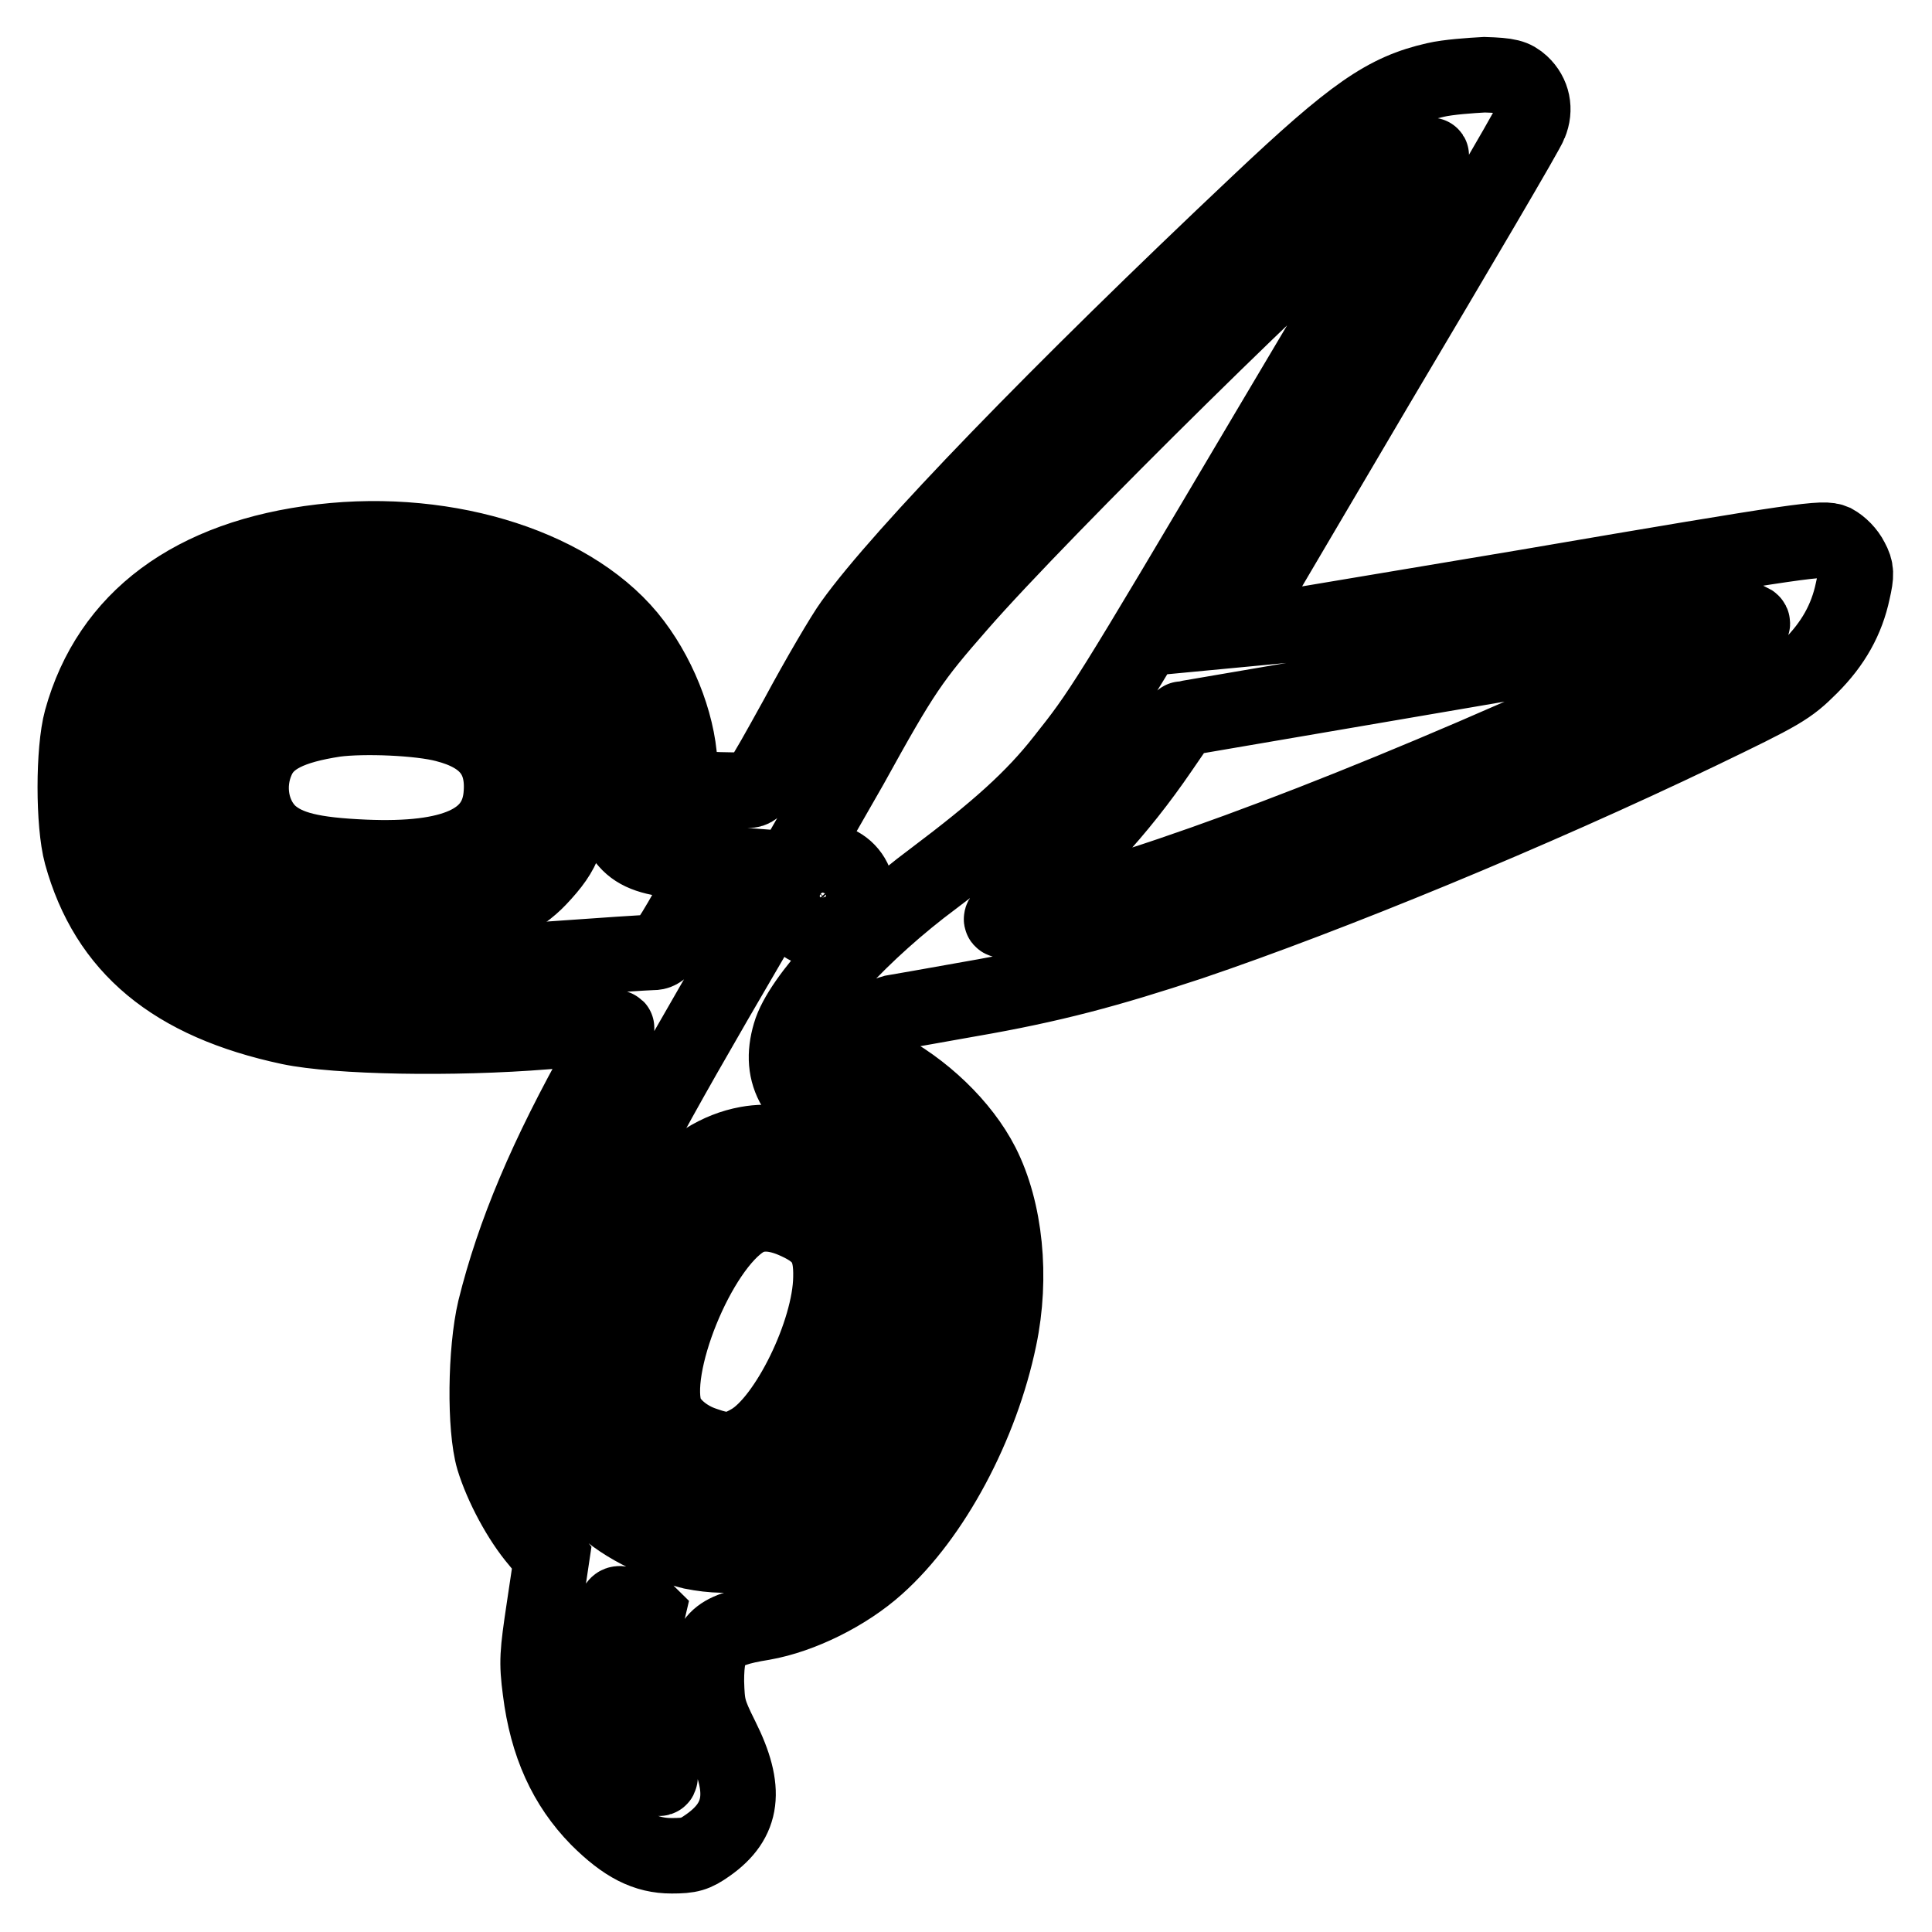 <?xml version="1.0" encoding="utf-8"?>
<!-- Svg Vector Icons : http://www.onlinewebfonts.com/icon -->
<!DOCTYPE svg PUBLIC "-//W3C//DTD SVG 1.1//EN" "http://www.w3.org/Graphics/SVG/1.1/DTD/svg11.dtd">
<svg version="1.1" xmlns="http://www.w3.org/2000/svg" xmlns:xlink="http://www.w3.org/1999/xlink" x="0px" y="0px" viewBox="0 0 256 256" enable-background="new 0 0 256 256" xml:space="preserve">
<g><g><g><path stroke-width="10" fill-opacity="0" stroke="#000000"  d="M190.2,10.6c-6.6,1.5-10.8,4.4-23.4,16.3c-26.4,24.9-47.4,46.6-53.9,55.7c-1.1,1.5-4.4,7.1-7.3,12.5c-5.2,9.4-5.4,9.7-6.7,9.6c-0.8,0-3.1,0-5.1-0.1l-3.7-0.1v-2.4c0-5.3-2.4-11.9-6.1-16.8c-7.5-10-24.4-15.5-41.4-13.5c-17.1,2-28.1,10.2-31.8,23.6c-1.1,4-1.1,13.8,0,17.8c3.4,12.3,12.1,19.6,27.6,22.9c6.2,1.3,21.6,1.6,33.9,0.6c5-0.4,9.3-0.6,9.4-0.5s-0.8,2-2.1,4.2c-7.2,12.8-11.5,23-14,33.1c-1.3,5.5-1.4,15.7-0.2,19.8c1.1,3.6,3.5,8.1,5.9,10.9l1.8,2.2l-1,6.7c-0.9,6-1,7.1-0.5,10.9c0.9,7.2,3.4,12.6,7.6,16.9c3.6,3.6,6.4,5,9.8,5c2.4,0,3.1-0.2,4.8-1.4c4.7-3.3,5.2-7.4,1.8-14.2c-1.8-3.6-1.9-4.2-2-7.5c0-5.5,1.2-6.8,7.5-7.8c5.1-0.9,11.1-3.9,15.1-7.5c7.4-6.6,13.8-18.6,16.2-30.2c1.7-8.1,0.8-16.9-2.3-23c-2.6-5.1-7.8-10.1-13.5-13c-1.5-0.7-2.7-1.6-2.7-1.8c0-1,3.4-5.1,4.3-5.3c0.6-0.1,5.2-0.9,10.2-1.8c11-1.9,18.4-3.9,29.3-7.5c18.6-6.3,45.3-17.3,67.4-27.9c11-5.3,11.9-5.8,14.8-8.7c3-3,4.8-6.2,5.6-10c0.5-2.2,0.5-2.8-0.2-4.1c-0.5-1-1.4-1.9-2.3-2.4c-1.4-0.6-3.4-0.4-40.8,6c-21.6,3.6-39.3,6.6-39.4,6.6c0,0,8.8-15,19.6-33.3c10.8-18.2,20-33.8,20.3-34.7c0.8-1.9,0.4-3.9-1.1-5.3c-1-0.9-1.7-1.1-4.9-1.2C194.9,10,191.9,10.2,190.2,10.6z M188.9,22c-0.5,0.8-9.9,16.7-20.9,35.2c-21.6,36.5-22.1,37.2-27.1,43.5c-4,5.1-8.7,9.3-17.2,15.7c-9.3,6.9-17.7,16-19,20.6c-1.6,5.4,0.7,9.3,7.6,12.8c12.9,6.6,15.1,21.1,6,39.2c-6.5,13-15.8,18.8-26.6,16.6c-1.3-0.3-4.1-1.3-6.1-2.3c-4.8-2.3-8.1-5.4-10.1-9.6c-1.5-3.1-1.5-3.2-1.4-9.8c0-7.4,0.5-9.8,3.6-18.2c3.3-8.9,7.7-17.1,21.9-41.4c3.6-6.2,9.5-16.5,13.1-22.8c6.9-12.5,8.1-14.2,14.4-21.4c10.8-12.4,48.5-49.6,56.8-55.9c2.4-1.8,5.1-3.6,5.7-3.6C189.8,20.5,189.4,21.2,188.9,22z M62.6,82.5c2.3,0.7,5.4,1.9,6.9,2.7c7.2,3.8,11.4,11,11.4,19.6c0,2.6,0.9,5.3,2.2,6.7c1.4,1.6,3.5,2.3,7.6,2.6l4,0.3l-3.5,5.9c-3,5.3-3.6,5.9-4.7,5.9c-0.7,0-6.8,0.4-13.7,0.9c-14.1,1.1-19.3,1.1-26.1,0.5c-15.3-1.5-24-6.9-26.4-16.4c-1.1-4-1-10.9,0.2-14.6c2.3-7.5,8.7-12.6,18.4-14.7c3.3-0.7,5.4-0.8,11.9-0.7C57.5,81.3,59,81.5,62.6,82.5z M232.2,82.6c0,0.6-4.5,2.9-13.7,7.2c-31.8,14.8-61.1,26.2-78.6,30.7c-8.1,2-8.5,2-5.4-0.4c7.5-5.9,13.7-12.6,19.3-20.8c1.5-2.2,2.8-4.1,2.9-4.1c0.1,0,74.8-12.8,75.2-12.9C232.1,82.4,232.2,82.5,232.2,82.6z M85.8,213.7c0,0-0.3,1.3-0.8,3c-1.6,5.1-0.9,12.7,1.7,17c1.4,2.4,0.8,2.6-1.2,0.4c-1.8-2.1-3.5-5.4-4.2-8.5c-0.6-2.4-0.4-10.1,0.2-12.3c0.3-1,0.4-1,2.2-0.3C84.8,213.3,85.7,213.6,85.8,213.7z"/><path stroke-width="10" fill-opacity="0" stroke="#000000"  d="M107.8,114.1c-0.6,0.1-1.6,0.8-2.2,1.6c-1.6,1.9-1.5,4.1,0.1,6c1.1,1.2,1.7,1.5,3.3,1.5c1.7,0,2.2-0.3,3.3-1.5C115.4,118.2,112.4,113.2,107.8,114.1z"/><path stroke-width="10" fill-opacity="0" stroke="#000000"  d="M99,151.6c-7.7,1.4-14.1,8.9-18.5,21.2c-2.8,7.9-2.9,14.3-0.3,19.4C83.6,199,93,203,100.6,201c5.9-1.6,11.6-8.1,15.7-17.7c4.3-10.4,4.4-19,0.2-24.6C112.6,153.6,104.9,150.5,99,151.6z M105.6,161.9c3.5,1.6,4.6,3.4,4.5,7.4c-0.1,7.2-5.8,18.9-10.6,21.7c-2.2,1.3-3.4,1.4-6.2,0.4c-2.4-0.8-4.4-2.5-5.1-4.2c-2.2-5.8,4.3-21.9,10.4-25.6C100.5,160.5,102.8,160.6,105.6,161.9z"/><path stroke-width="10" fill-opacity="0" stroke="#000000"  d="M41.2,86.3c-7.1,1.3-11.6,3.9-14.4,8.2c-2.2,3.4-2.9,6.5-2.6,11.4c0.2,4.6,1.3,7.3,4.1,10.3c3.5,3.8,8.3,5.8,16,6.7c11.4,1.4,22.1-1.2,27.1-6.5c3.5-3.7,4.2-5.7,4.2-12c0-5.1,0-5.4-1.5-8.4c-2.3-4.7-6.3-7.6-12.9-9.4C57.4,85.7,45.7,85.4,41.2,86.3z M59,96c5.5,1.4,7.9,4.4,7.4,9.5c-0.6,6-6.3,8.6-18.1,8.1c-6.9-0.3-10.2-1.1-12.5-3.1c-2.5-2.3-3.3-6.4-1.7-9.9c1.3-2.9,4.4-4.4,10.3-5.3C48.2,94.8,55.6,95.1,59,96z"/></g></g></g>
</svg>